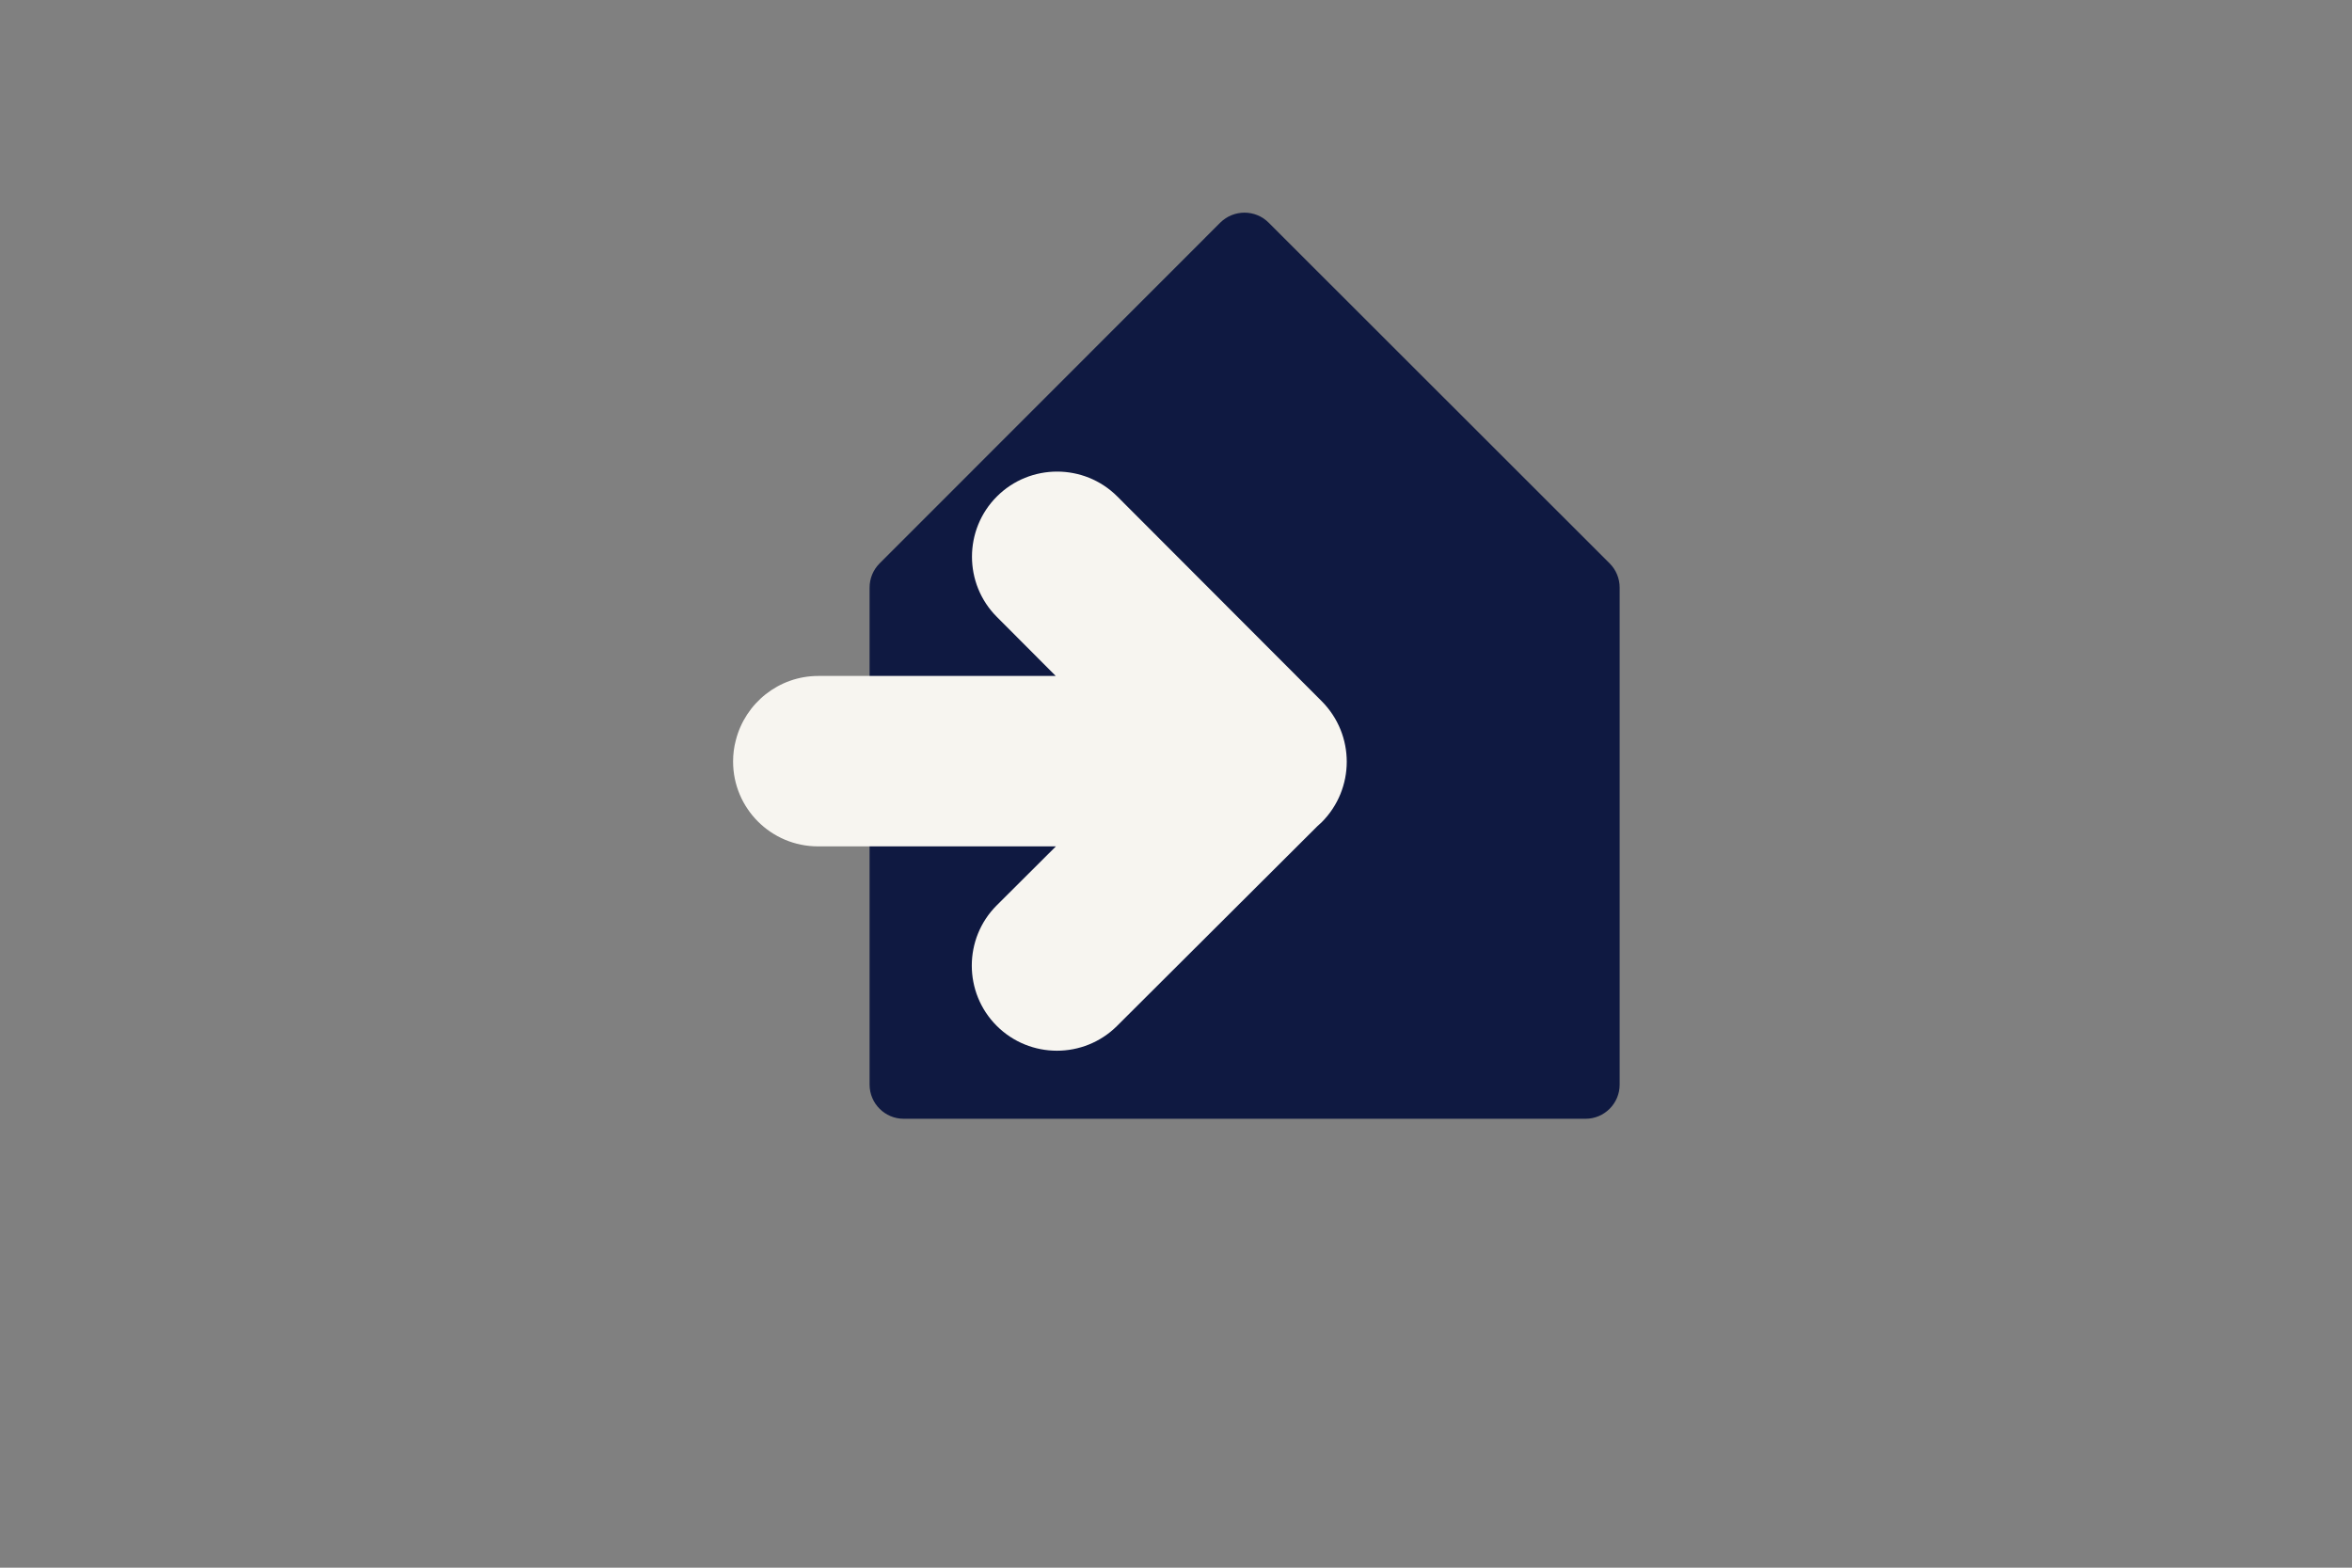<?xml version="1.0" encoding="utf-8"?>
<!-- Generator: Adobe Illustrator 26.0.1, SVG Export Plug-In . SVG Version: 6.00 Build 0)  -->
<svg version="1.1" id="Layer_1" xmlns="http://www.w3.org/2000/svg" xmlns:xlink="http://www.w3.org/1999/xlink" x="0px" y="0px"
	 viewBox="0 0 1275 850" style="enable-background:new 0 0 1275 850;" xml:space="preserve">
<rect x="0" y="0" width="1275" height="850" fill="#808080" stroke="none"/>
<style type="text/css">
	.st0{fill:#0F1941;}
	.st1{fill:#F7F5F0;}
</style>
<path class="st0" d="M661.5,120.7L476.8,305.5c-3.5,3.5-5.4,8.2-5.4,13.1v269.5c0,10.2,8.3,18.5,18.5,18.5h369.6
	c10.2,0,18.5-8.3,18.5-18.5V318.6c0-4.9-1.9-9.6-5.4-13.1L687.7,120.7C680.5,113.5,668.8,113.5,661.5,120.7z"/>
<path class="st1" d="M716.5,380.2l-110.8-111c-18-18-47.3-18-65.3,0s-18,47.3,0,65.3l31.9,32H443.6c-21.5,0-39.6,14.8-44.7,34.8
	c-1,3.7-1.5,7.6-1.5,11.6c0,25.4,20.6,46,46,46h0.1l0,0h128.9l-31.9,31.8c-0.1,0.1-0.1,0.1-0.2,0.2c-18,18-18,47.3,0,65.3
	s47.3,18,65.3,0l0,0l0,0l108.6-108.3c0.7-0.7,1.5-1.3,2.2-2C734.6,427.7,734.6,398.4,716.5,380.2z"/>
</svg>
